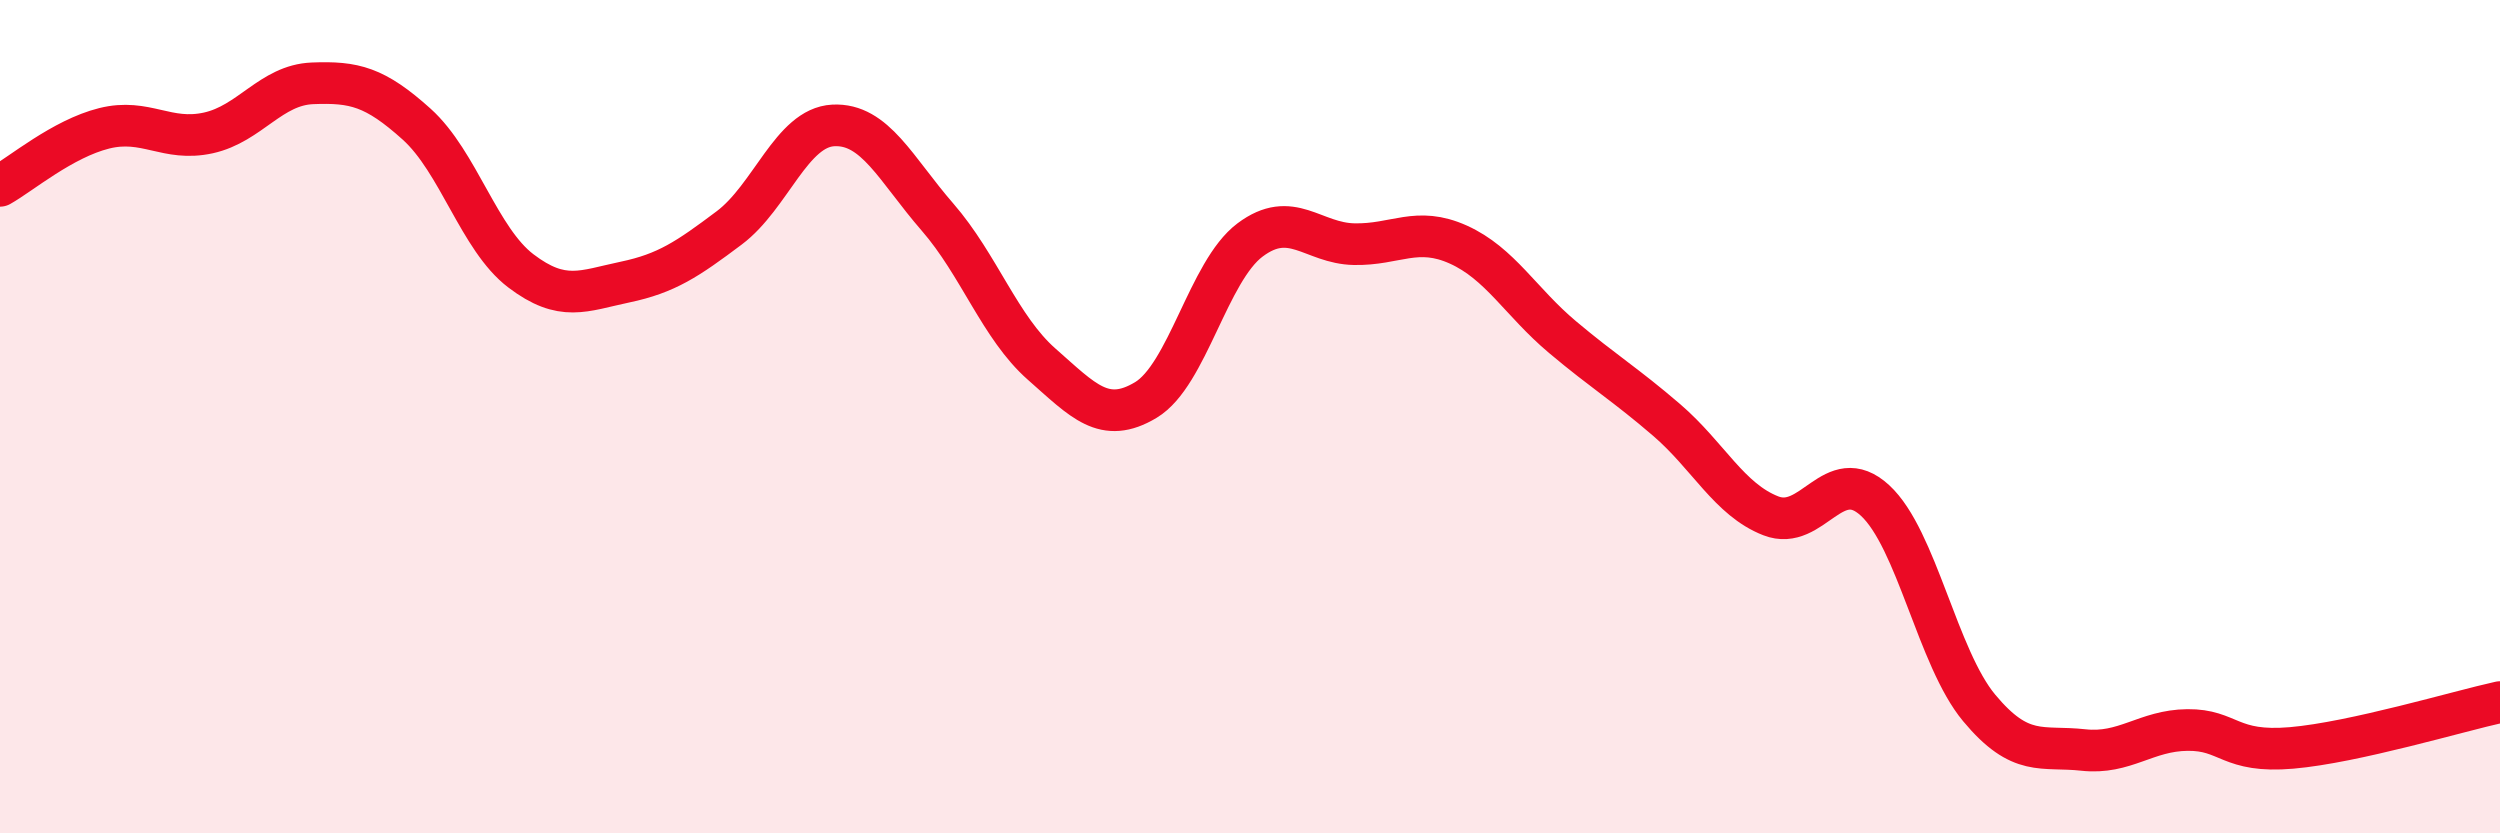 
    <svg width="60" height="20" viewBox="0 0 60 20" xmlns="http://www.w3.org/2000/svg">
      <path
        d="M 0,4.46 C 0.5,4.18 1.5,3.33 2.5,3.08 C 3.5,2.83 4,3.41 5,3.19 C 6,2.97 6.5,2.04 7.5,2 C 8.5,1.96 9,2.08 10,2.98 C 11,3.88 11.5,5.74 12.5,6.5 C 13.5,7.26 14,6.98 15,6.77 C 16,6.56 16.5,6.22 17.5,5.47 C 18.5,4.72 19,3.06 20,3.01 C 21,2.96 21.5,4.06 22.5,5.21 C 23.5,6.36 24,7.86 25,8.74 C 26,9.62 26.5,10.2 27.5,9.6 C 28.5,9 29,6.51 30,5.76 C 31,5.01 31.5,5.84 32.5,5.86 C 33.5,5.88 34,5.42 35,5.87 C 36,6.32 36.5,7.25 37.5,8.09 C 38.5,8.93 39,9.22 40,10.08 C 41,10.94 41.5,11.99 42.5,12.38 C 43.5,12.77 44,11.09 45,12.01 C 46,12.93 46.5,15.79 47.5,16.99 C 48.5,18.19 49,17.89 50,18 C 51,18.11 51.5,17.53 52.5,17.52 C 53.5,17.51 53.5,18.08 55,17.95 C 56.5,17.82 59,17.07 60,16.85L60 20L0 20Z"
        fill="#EB0A25"
        opacity="0.1"
        stroke-linecap="round"
        stroke-linejoin="round"
      />
      <path
        d="M 0,4.46 C 0.5,4.18 1.5,3.33 2.5,3.08 C 3.5,2.83 4,3.41 5,3.19 C 6,2.97 6.5,2.04 7.5,2 C 8.5,1.96 9,2.08 10,2.98 C 11,3.88 11.5,5.74 12.5,6.5 C 13.5,7.26 14,6.98 15,6.77 C 16,6.56 16.5,6.22 17.5,5.47 C 18.5,4.72 19,3.06 20,3.01 C 21,2.96 21.5,4.06 22.5,5.21 C 23.5,6.36 24,7.86 25,8.74 C 26,9.62 26.5,10.2 27.5,9.6 C 28.5,9 29,6.51 30,5.76 C 31,5.01 31.5,5.84 32.5,5.86 C 33.5,5.88 34,5.42 35,5.87 C 36,6.32 36.5,7.25 37.5,8.09 C 38.5,8.93 39,9.22 40,10.08 C 41,10.94 41.5,11.99 42.5,12.38 C 43.5,12.77 44,11.09 45,12.01 C 46,12.93 46.5,15.79 47.5,16.99 C 48.5,18.19 49,17.89 50,18 C 51,18.11 51.5,17.53 52.5,17.52 C 53.5,17.51 53.5,18.08 55,17.95 C 56.5,17.82 59,17.07 60,16.85"
        stroke="#EB0A25"
        stroke-width="1"
        fill="none"
        stroke-linecap="round"
        stroke-linejoin="round"
      />
    </svg>
  